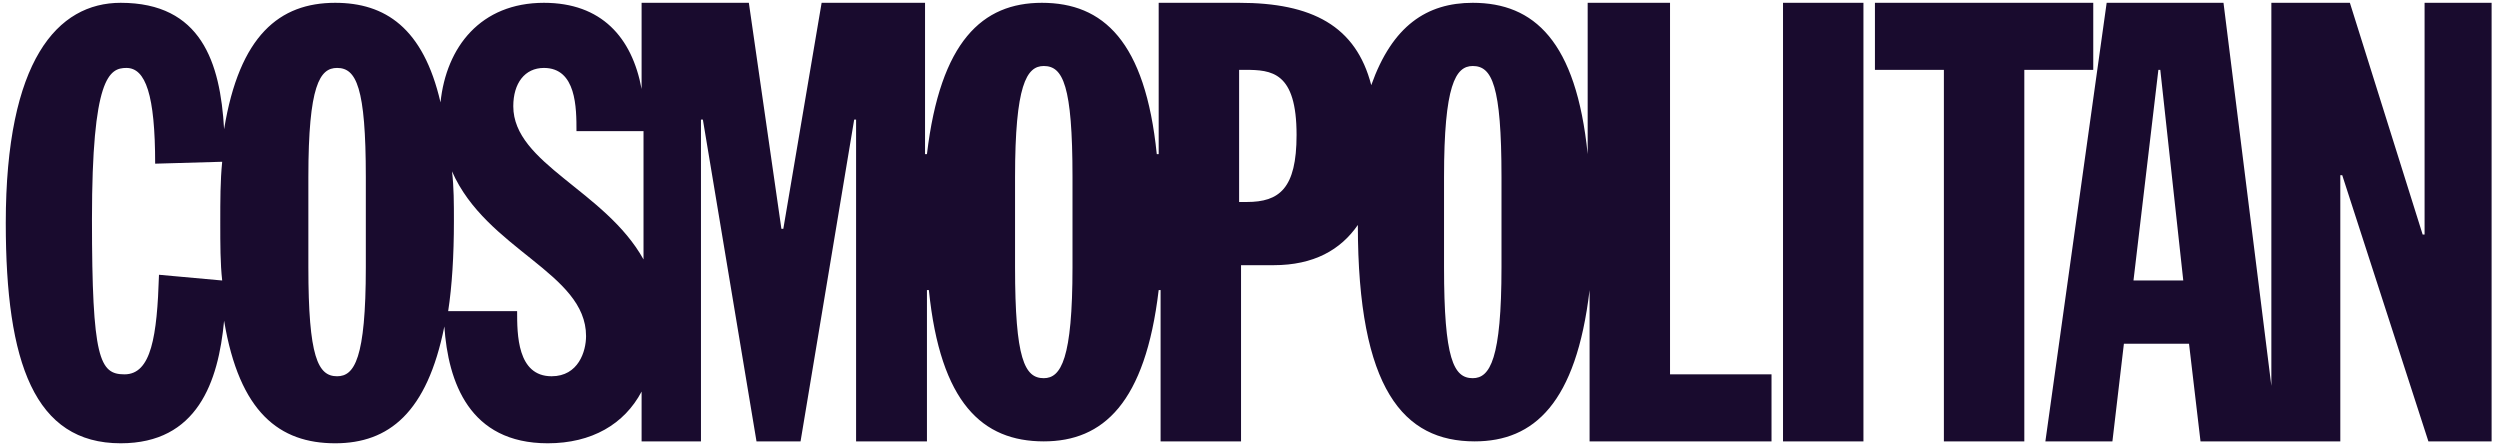 <svg width="191" height="34" viewBox="0 0 191 34" fill="none" xmlns="http://www.w3.org/2000/svg">
<g id="Frame" clip-path="url(#clip0_1470_40578)">
<path id="Vector" d="M127.443 0.215H121.298V11.774C120.42 3.141 117.201 0.215 112.519 0.215C109.007 0.215 106.374 1.971 104.764 6.506C103.594 1.971 100.229 0.215 94.668 0.215H88.523V11.774H88.377C87.499 3.141 84.28 0.215 79.598 0.215C75.062 0.215 71.843 3.141 70.819 11.774H70.673V0.215H62.772L59.846 17.48H59.699L57.212 0.215H49.018V6.799C48.286 2.848 45.946 0.215 41.556 0.215C36.728 0.215 34.094 3.58 33.655 7.823C32.338 2.117 29.412 0.215 25.608 0.215C21.364 0.215 18.292 2.702 17.121 9.872C16.829 4.751 15.366 0.215 9.221 0.215C4.392 0.215 0.441 4.604 0.441 17.041C0.441 27.722 2.636 33.867 9.221 33.867C15.073 33.867 16.683 29.185 17.121 24.503C18.292 31.526 21.364 33.867 25.608 33.867C29.704 33.867 32.631 31.526 33.948 24.942C34.24 29.185 35.85 33.867 41.849 33.867C45.214 33.867 47.701 32.404 49.018 29.917V33.721H53.554V9.14H53.7L57.797 33.721H61.162L65.259 9.14H65.405V33.721H70.819V22.162H70.966C71.843 30.795 75.062 33.721 79.744 33.721C84.28 33.721 87.499 30.795 88.523 22.162H88.669V33.721H94.815V20.26H97.302C100.375 20.26 102.423 19.09 103.74 17.187C103.74 29.77 107.252 33.721 112.665 33.721C117.201 33.721 120.42 30.795 121.444 22.162V33.721H135.344V28.6H127.59V0.215H127.443ZM12.147 20.992C12.001 25.674 11.562 28.6 9.513 28.6C7.611 28.6 7.026 27.43 7.026 16.748C7.026 5.921 8.342 5.19 9.659 5.19C11.123 5.19 11.854 7.238 11.854 12.505L16.975 12.359C16.829 13.822 16.829 15.285 16.829 17.041C16.829 18.651 16.829 20.114 16.975 21.43L12.147 20.992ZM27.949 20.406C27.949 27.43 27.071 28.746 25.754 28.746C24.291 28.746 23.559 27.283 23.559 20.406V13.53C23.559 6.506 24.437 5.19 25.754 5.19C27.217 5.19 27.949 6.653 27.949 13.53V20.406ZM42.141 28.746C39.508 28.746 39.508 25.527 39.508 23.771H34.24C34.533 21.869 34.679 19.528 34.679 16.895C34.679 15.578 34.679 14.261 34.533 13.091C37.167 19.09 44.775 20.845 44.775 25.674C44.775 26.844 44.19 28.746 42.141 28.746ZM39.215 8.116C39.215 6.36 40.093 5.19 41.556 5.19C44.043 5.19 44.043 8.262 44.043 10.018H49.165V19.821C46.238 14.554 39.215 12.505 39.215 8.116ZM81.939 20.406C81.939 27.43 81.061 28.893 79.744 28.893C78.281 28.893 77.55 27.43 77.55 20.406V13.53C77.55 6.506 78.427 5.043 79.744 5.043C81.208 5.043 81.939 6.506 81.939 13.53V20.406ZM95.254 15.432H94.668V5.336H95.107C97.156 5.336 99.058 5.482 99.058 10.311C99.058 14.408 97.741 15.432 95.254 15.432ZM114.714 20.406C114.714 27.43 113.836 28.893 112.519 28.893C111.056 28.893 110.324 27.43 110.324 20.406V13.53C110.324 6.506 111.202 5.043 112.519 5.043C113.982 5.043 114.714 6.506 114.714 13.53V20.406ZM136.222 0.215H142.367V33.721H136.222V0.215ZM159.925 0.215H143.245V5.336H148.513V33.721H154.658V5.336H159.925V0.215ZM185.238 0.215V17.919H185.091L179.531 0.215H173.532V29.478L169.875 0.215H160.949L156.267 33.721H161.388L162.266 26.259H167.241L168.119 33.721H178.8V13.383H178.946L185.53 33.721H190.359V0.215H185.238ZM162.998 21.43L164.9 5.336H165.046L166.802 21.43H162.998Z" fill="#190B2E"/>
</g>
<defs>
<clipPath id="clip0_1470_40578">
<rect width="190.21" height="34" fill="white" transform="translate(0.295)"/>
</clipPath>
</defs>
</svg>

